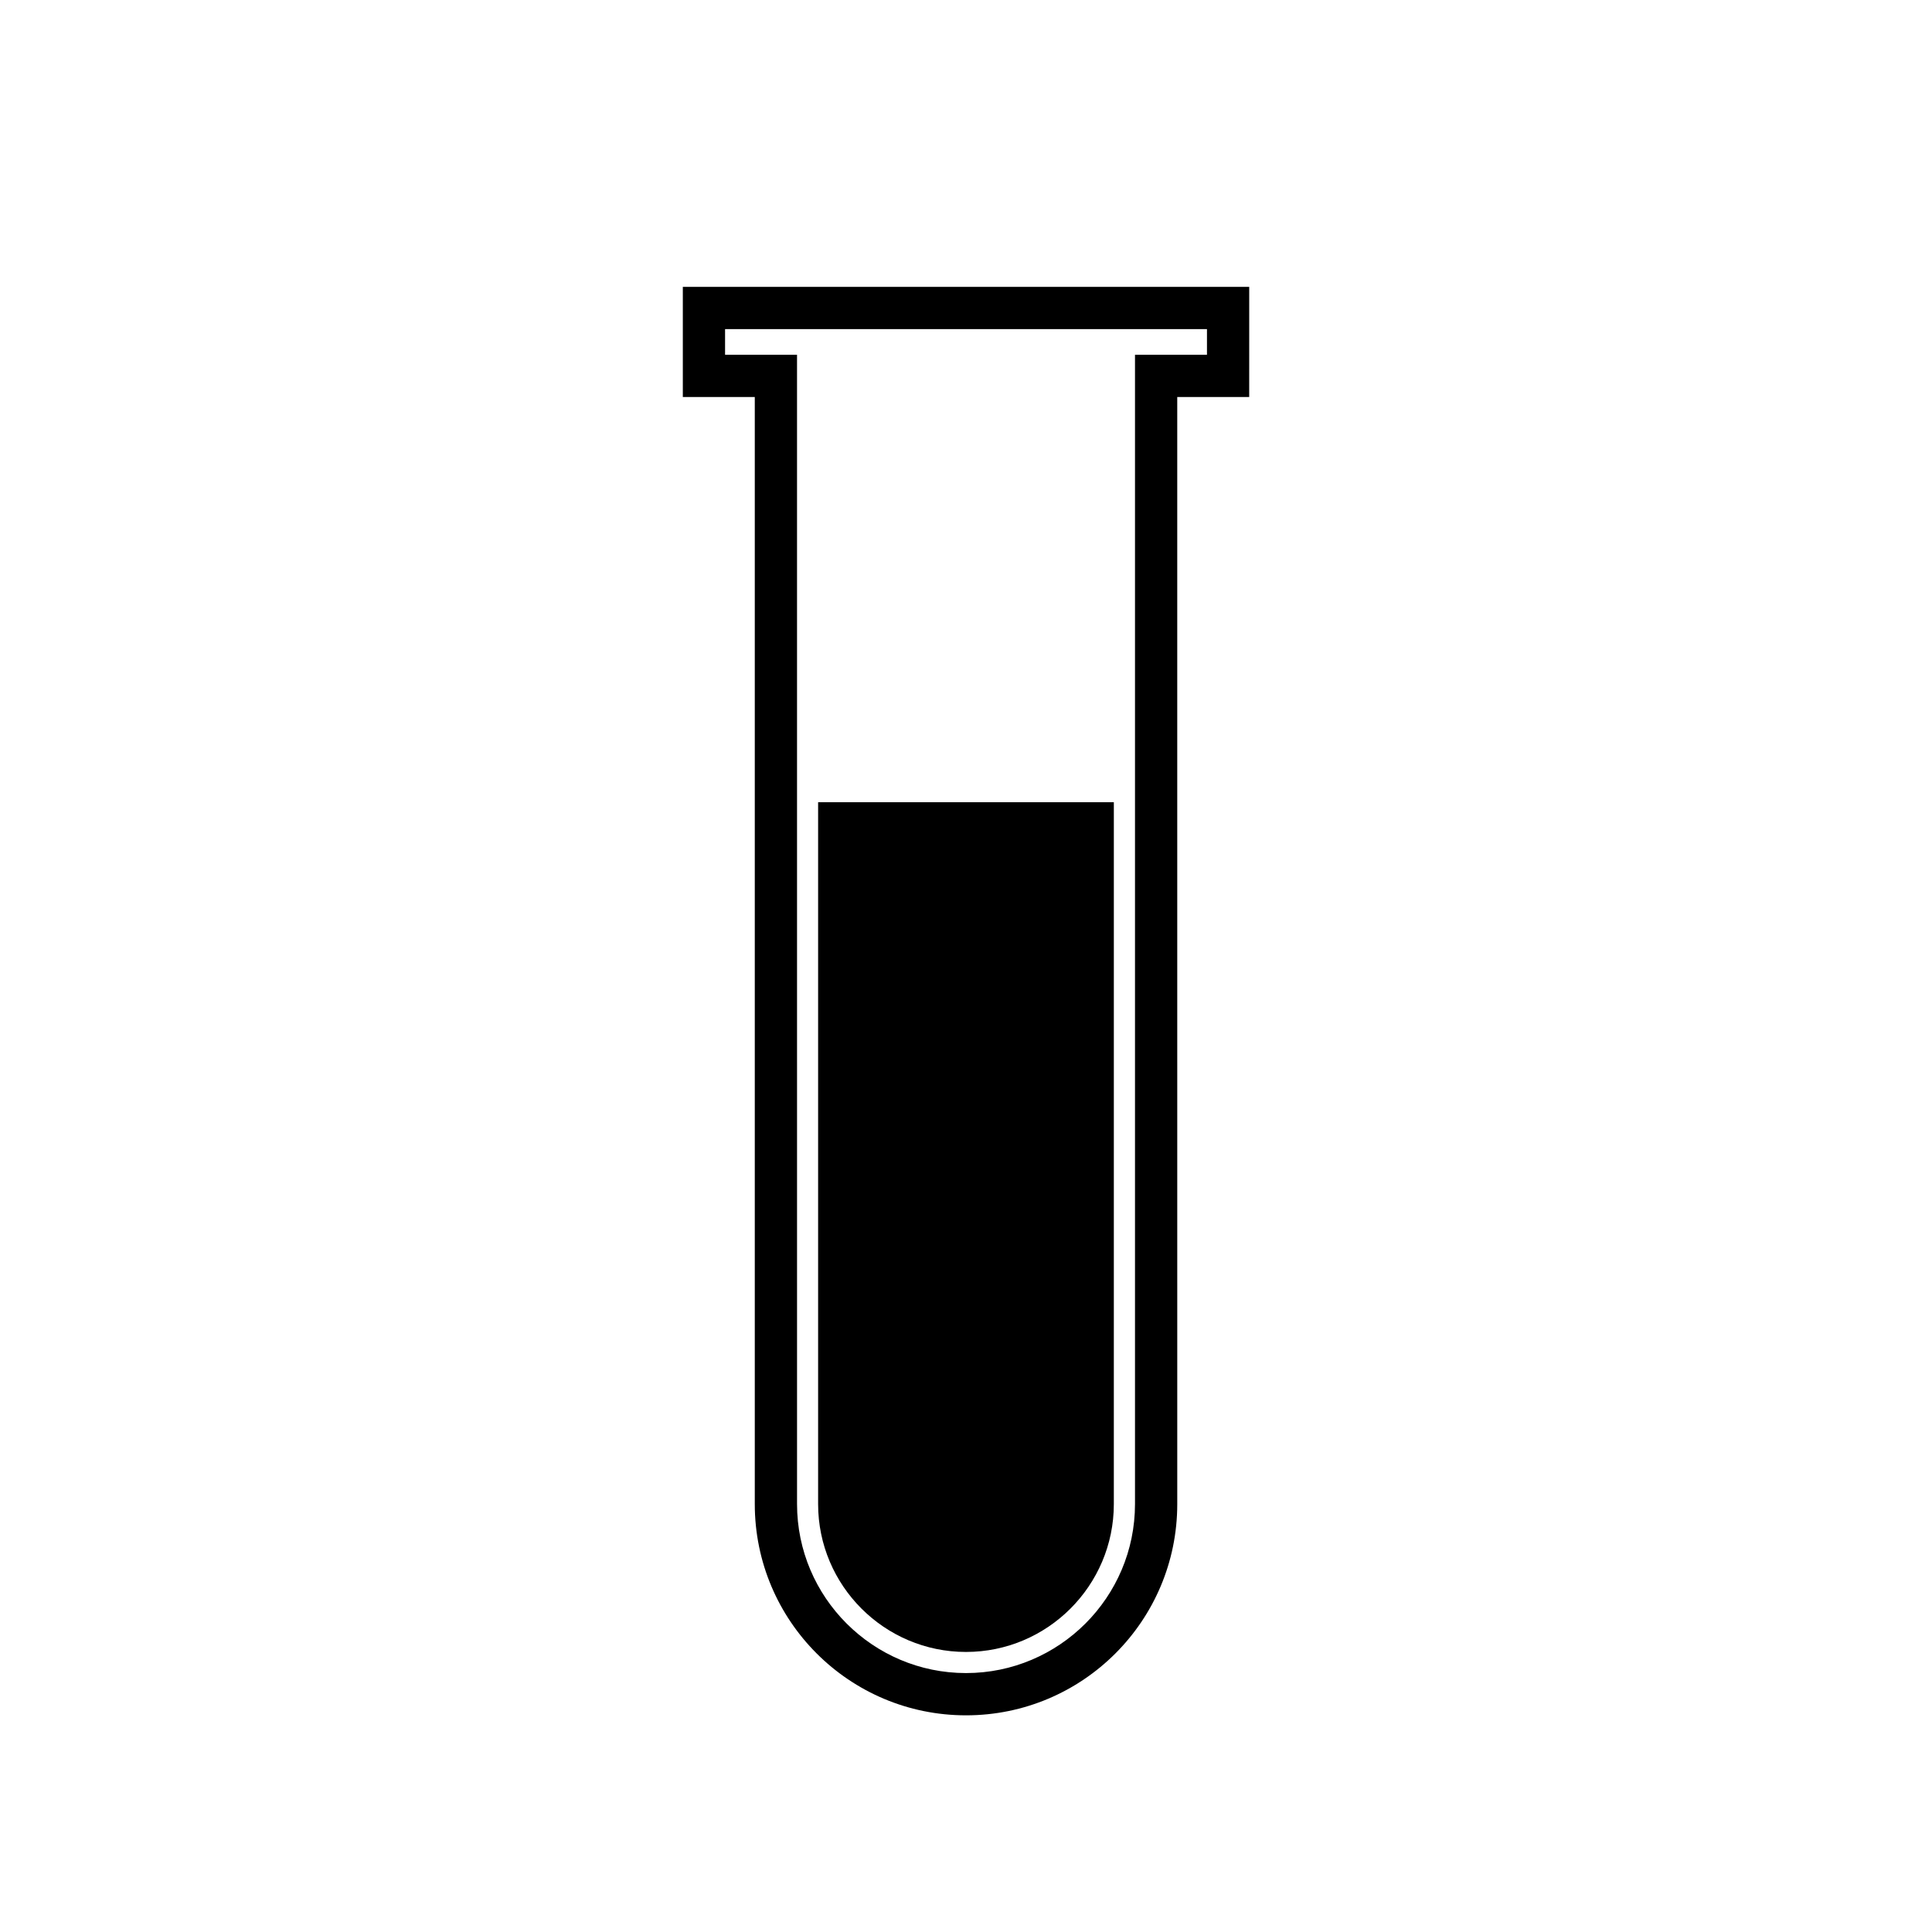 <?xml version="1.0" encoding="UTF-8"?>
<!-- Uploaded to: SVG Repo, www.svgrepo.com, Generator: SVG Repo Mixer Tools -->
<svg fill="#000000" width="800px" height="800px" version="1.1" viewBox="144 144 512 512" xmlns="http://www.w3.org/2000/svg">
 <g>
  <path d="m463.86 231.21v6.801h-19.074v304.59c0 24.691-20.09 44.781-44.781 44.781s-44.781-20.09-44.781-44.781l-0.004-293.39v-11.195h-19.07v-6.801h127.71m11.195-11.195h-150.1v29.191h19.07v293.39c0 30.91 25.062 55.98 55.98 55.98s55.98-25.066 55.98-55.98l-0.004-293.39h19.07z"/>
  <path d="m439.18 356.59h-78.371v186.01c0 21.602 17.578 39.184 39.184 39.184 21.602 0 39.184-17.582 39.184-39.184z"/>
 </g>
</svg>